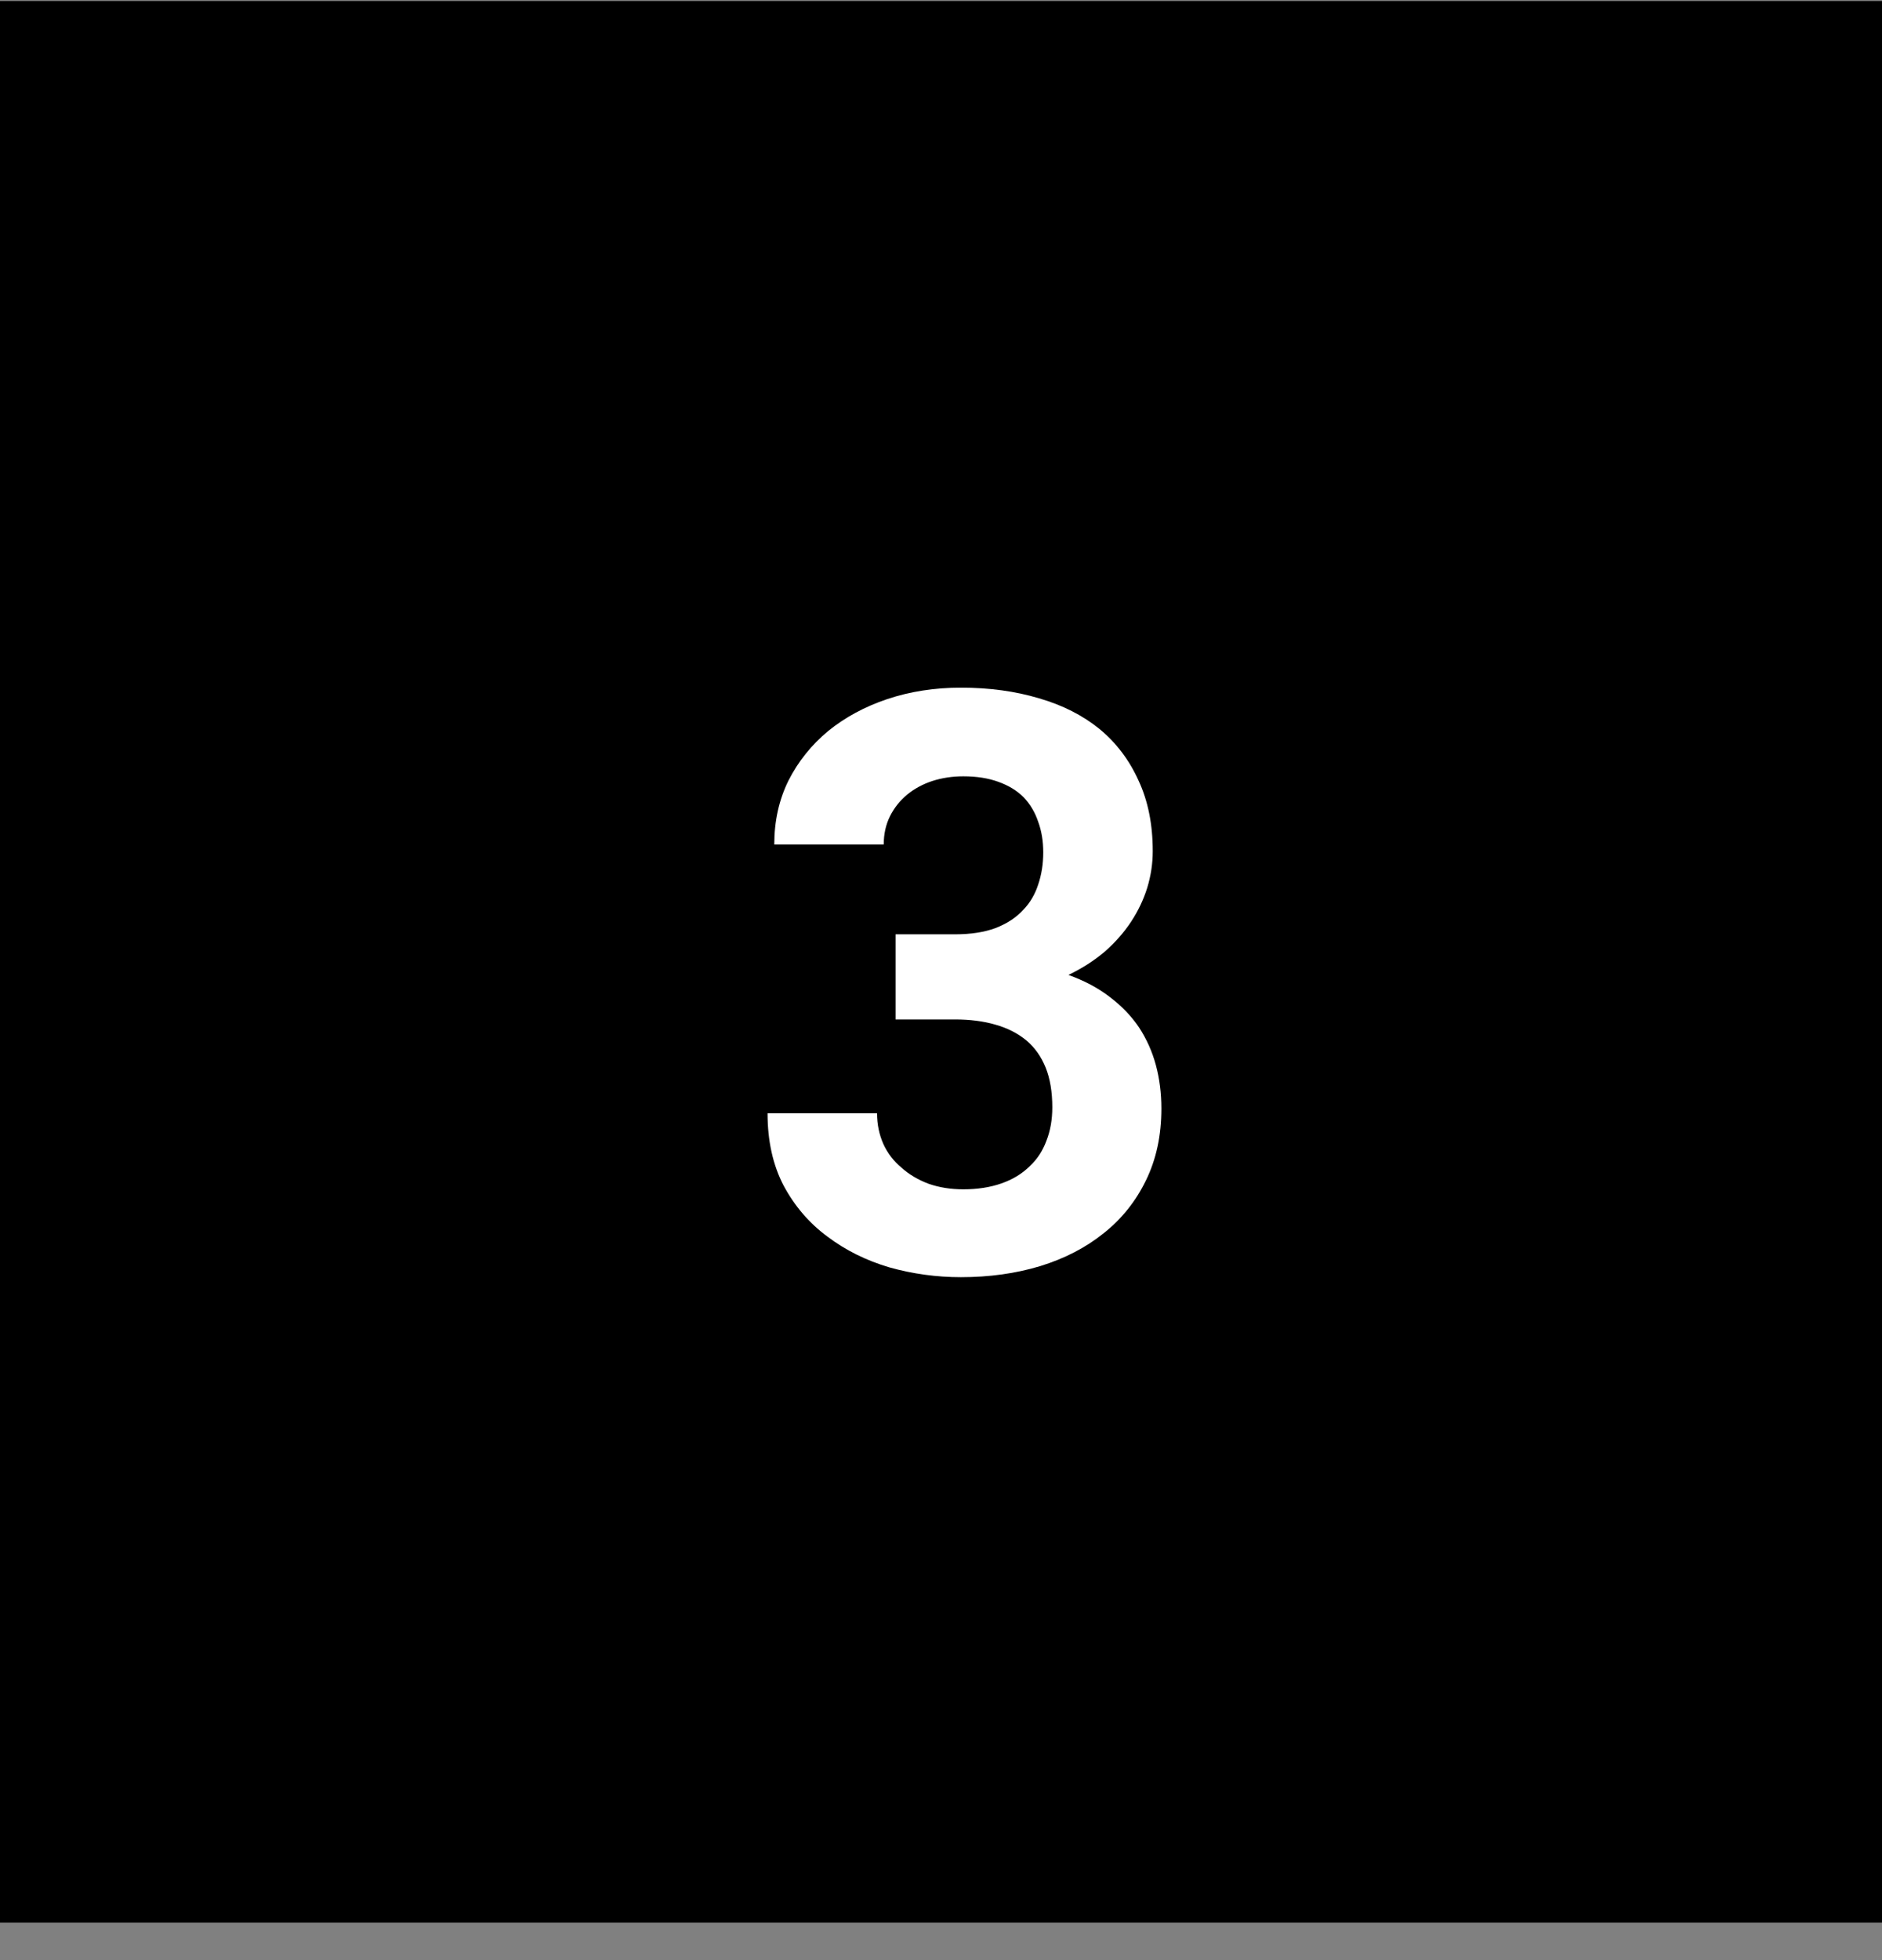 <?xml version="1.0" encoding="UTF-8"?> <svg xmlns="http://www.w3.org/2000/svg" width="49" height="51" viewBox="0 0 49 51" fill="none"><rect x="0" y="0" width="49" height="51" fill="#808080" stroke="none"/> <rect y="0.027" width="50" height="50" fill="black"></rect> <path d="M23.317 24.311H24.865C25.275 24.311 25.627 24.257 25.921 24.148C26.222 24.031 26.465 23.871 26.649 23.666C26.82 23.488 26.947 23.273 27.029 23.02C27.118 22.76 27.162 22.48 27.162 22.179C27.162 21.885 27.118 21.618 27.029 21.379C26.947 21.133 26.82 20.921 26.649 20.743C26.479 20.572 26.26 20.439 25.993 20.343C25.733 20.248 25.429 20.2 25.081 20.2C24.794 20.2 24.523 20.241 24.27 20.323C24.024 20.405 23.809 20.521 23.625 20.671C23.433 20.829 23.283 21.017 23.173 21.235C23.064 21.454 23.009 21.7 23.009 21.974H20.159C20.159 21.365 20.282 20.811 20.528 20.312C20.781 19.814 21.126 19.383 21.564 19.02C22.001 18.665 22.514 18.388 23.102 18.19C23.696 17.992 24.335 17.893 25.019 17.893C25.757 17.893 26.434 17.985 27.049 18.169C27.665 18.347 28.191 18.614 28.628 18.969C29.066 19.331 29.404 19.779 29.644 20.312C29.89 20.839 30.013 21.451 30.013 22.148C30.013 22.469 29.965 22.787 29.869 23.102C29.773 23.409 29.633 23.703 29.449 23.983C29.264 24.264 29.035 24.523 28.762 24.763C28.488 24.995 28.174 25.197 27.818 25.368C28.235 25.518 28.594 25.709 28.895 25.942C29.203 26.174 29.456 26.438 29.654 26.731C29.852 27.032 29.999 27.36 30.095 27.716C30.19 28.071 30.238 28.447 30.238 28.844C30.238 29.541 30.105 30.163 29.838 30.71C29.572 31.257 29.206 31.715 28.741 32.084C28.276 32.46 27.723 32.747 27.08 32.945C26.444 33.137 25.757 33.232 25.019 33.232C24.383 33.232 23.761 33.147 23.153 32.976C22.551 32.798 22.015 32.532 21.543 32.176C21.071 31.828 20.692 31.387 20.405 30.854C20.125 30.32 19.984 29.691 19.984 28.967H22.835C22.835 29.254 22.89 29.52 22.999 29.767C23.108 30.006 23.266 30.211 23.471 30.382C23.669 30.56 23.905 30.7 24.178 30.802C24.452 30.898 24.752 30.946 25.081 30.946C25.45 30.946 25.781 30.895 26.075 30.792C26.369 30.689 26.615 30.539 26.814 30.341C27.005 30.163 27.148 29.944 27.244 29.685C27.347 29.425 27.398 29.134 27.398 28.813C27.398 28.41 27.34 28.064 27.224 27.777C27.107 27.49 26.94 27.254 26.721 27.07C26.496 26.885 26.226 26.748 25.911 26.66C25.604 26.571 25.255 26.526 24.865 26.526H23.317V24.311Z" fill="white"></path> </svg> 